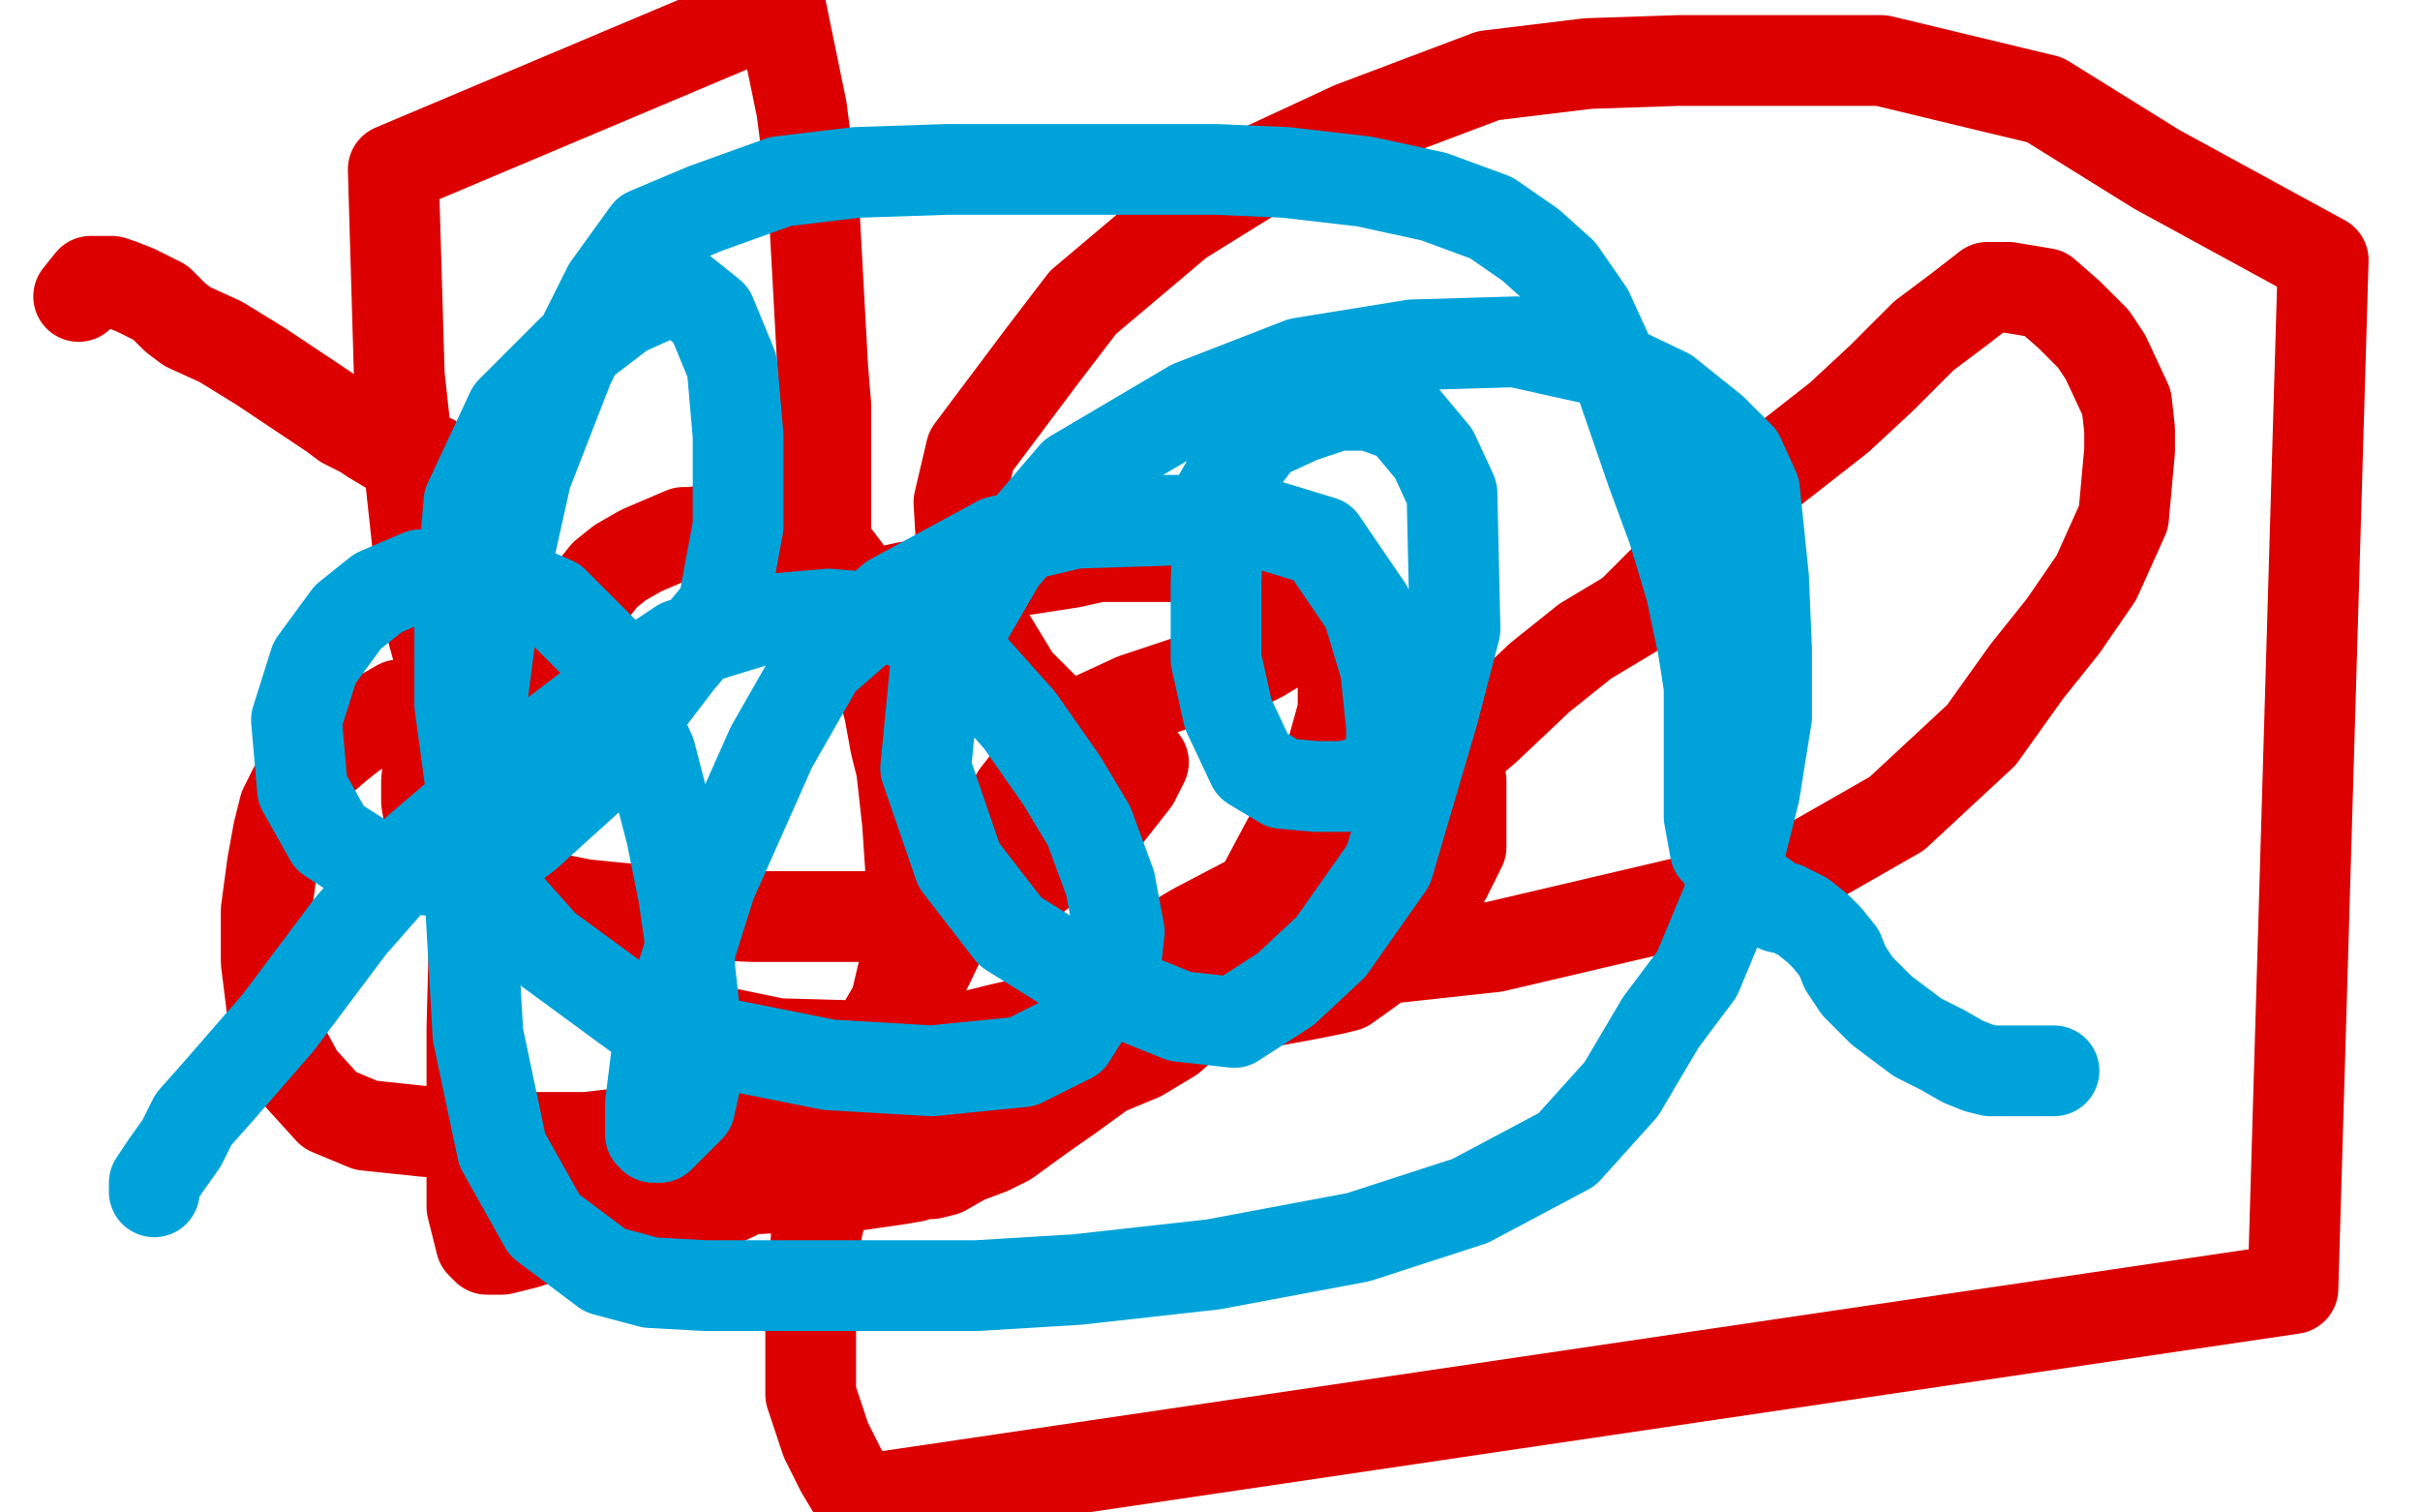 <?xml version="1.0" standalone="no"?>
<!DOCTYPE svg PUBLIC "-//W3C//DTD SVG 1.1//EN"
"http://www.w3.org/Graphics/SVG/1.1/DTD/svg11.dtd">

<svg width="800" height="500" version="1.1" xmlns="http://www.w3.org/2000/svg" xmlns:xlink="http://www.w3.org/1999/xlink" style="stroke-antialiasing: false"><desc>This SVG has been created on https://colorillo.com/</desc><rect x='0' y='0' width='800' height='500' style='fill: rgb(255,255,255); stroke-width:0' /><polyline points="41,76 42,76 42,76 42,77 42,77 43,77 43,77 44,78 44,78 46,81 46,81 48,84 48,84 49,86 52,90 55,92 57,94 59,97 60,100 62,102 62,104 63,106 63,107 63,108" style="fill: none; stroke: #ffffff; stroke-width: 30; stroke-linejoin: round; stroke-linecap: round; stroke-antialiasing: false; stroke-antialias: 0; opacity: 1.0"/>
<polyline points="34,97 34,98 34,98 34,100 34,100 34,102 34,102 36,104 36,104 37,105 37,105 37,107 37,107 38,111 38,111 39,114 39,116 41,121 43,126 46,135 50,143 52,147 55,152 58,156 59,157 61,159 64,161 70,164 76,166 88,170 107,174 124,176 140,178 152,179 164,179 175,180 187,181 204,181 213,181" style="fill: none; stroke: #ffffff; stroke-width: 30; stroke-linejoin: round; stroke-linecap: round; stroke-antialiasing: false; stroke-antialias: 0; opacity: 1.0"/>
<polyline points="26,98 30,93 30,93 35,93 35,93 37,93 37,93 40,94 40,94 45,96 45,96 53,100 53,100 58,105 58,105 62,108 73,113 86,121 98,129 110,137 114,140 120,143 123,145 128,148 130,149 132,149 133,149 134,149 134,149 138,151 138,151 143,152 143,152 146,154 146,154 150,160 150,160 154,166 154,166 158,174 158,174 161,183 161,192 159,209 153,223 146,236 146,238 142,250 141,258 141,265 142,271 146,276 149,279 163,290 178,296 193,299 203,300 224,302 249,303 272,303 292,303 318,298 342,290 364,272 375,258 378,252 376,252 372,252 369,251 365,249 360,246 356,242 349,238 336,225 322,202 318,183 317,166 321,149 333,133 345,117 358,100 390,73 419,55 447,42 492,25 525,21 555,20 586,20 622,20 676,33 713,56 768,86 758,426 284,496 278,486 273,476 269,464 268,461 268,450 268,441 268,433 270,407 276,380 289,352 303,327 315,302 326,280 336,263 347,249 362,237 375,231 384,228 393,225 402,223 411,220 417,217 422,214 429,211 434,210 438,210 442,210 447,211 453,213 458,215 462,217 469,225 478,238 480,244 481,251 483,258 483,264 483,273 483,277 483,280 478,290 468,304 460,315 452,321 445,326 441,327 431,329 420,331 415,332 411,332 405,332 393,332 383,332 376,333 373,334 371,334 366,334 360,334 348,336 340,338 331,340 315,344 304,348 293,352 283,357 275,359 265,363 249,372 235,385 228,394 223,401 223,402 221,404 221,405 221,406 223,405 231,401 239,397 258,388 281,375 332,344 368,323 395,307 416,296 449,275 472,257 491,241 509,224 524,212 539,203 556,186 570,170 585,156 608,138 622,125 636,111 648,102 657,95 664,95 676,97 684,104 692,112 696,118 703,133 704,142 704,149 702,171 693,191 682,207 670,222 655,243 627,269 599,285 558,298 494,313 448,318 412,321 369,333 330,342 293,346 257,345 228,339 204,328 180,301 157,260 140,198 132,124 130,56 258,2 265,36 269,67 272,122 273,134 273,140 273,152 273,174 271,188 270,196 270,201 270,200 274,199 280,198 286,197 300,194 313,193 328,190 341,188 354,186 363,184 377,184 387,184 401,184 414,184 424,186 425,186 430,188 436,193 444,205 444,214 444,235 439,253 431,268 424,281 416,296 409,314 402,326 395,336 387,343 377,349 365,354 354,362 344,369 333,377 327,380 319,383 312,387 308,388 305,388 302,389 296,390 282,392 269,392 250,393 241,393 234,393 228,393 225,393 220,393 218,393 217,393 216,393 215,393 212,393 208,395 205,397 202,399 197,401 192,403 186,406 180,409 174,411 170,412 166,413 163,413 162,413 161,413 159,411 158,407 156,399 156,368 156,340 157,301 159,281 161,271 162,259 164,251 166,242 168,233 171,222 177,214 181,209 185,205 186,205 188,203 191,200 196,195 200,190 205,186 212,182 226,176 229,176 235,175 241,174 246,173 251,173 260,173 269,178 273,182 277,185 280,189 283,193 285,198 287,203 287,205 288,209 289,215 290,220 294,235 296,246 298,254 300,272 301,287 301,299 300,315 296,332 289,344 281,353 268,362 248,369 220,373 194,376 167,376 140,374 121,372 109,367 99,356 92,343 90,334 88,318 88,301 90,286 92,275 94,267 97,261 103,254 111,247 116,243 125,237 132,233 140,232 147,230 152,230 155,230 159,230 161,230 162,230 163,230 164,230" style="fill: none; stroke: #dc0000; stroke-width: 30; stroke-linejoin: round; stroke-linecap: round; stroke-antialiasing: false; stroke-antialias: 0; opacity: 1.0"/>
<polyline points="51,394 51,393 51,393 51,391 51,391 55,385 55,385 60,378 60,378 64,370 64,370 72,361 72,361 92,338 92,338 116,306 138,281 179,246 204,227 225,213 251,205 274,203 297,205 308,210 320,219 337,238 351,258 360,273 367,292 370,308 369,317 364,327 354,343 338,351 308,354 274,352 239,345 210,335 180,313 164,295 157,270 152,233 152,202 155,166 169,136 189,116 206,103 217,98 225,96 235,104 242,121 244,144 244,174 239,201 224,219 195,257 174,276 158,288 145,288 123,286 109,277 100,261 98,238 104,219 115,204 125,196 139,190 160,189 183,199 200,216 215,249 222,276 226,296 228,310 228,320 229,329 230,340 230,350 230,357 228,366 218,376 217,376 216,376 215,375 215,371 215,365 217,349 235,292 255,247 271,219 295,198 330,179 355,173 386,172 414,172 437,179 452,201 458,221 460,240 460,250 455,257 445,260 435,260 424,259 414,253 406,236 402,218 402,193 403,164 407,157 417,144 430,138 442,134 453,134 464,138 474,150 480,163 481,208 474,235 459,286 440,313 425,327 408,338 390,336 358,323 334,308 317,286 306,254 309,223 331,185 355,157 394,134 430,120 467,114 501,113 528,119 551,130 566,142 575,151 580,162 583,191 584,215 584,237 580,262 571,298 561,322 549,338 536,360 518,380 486,397 449,409 401,418 356,423 323,425 289,425 258,425 233,425 215,424 200,420 180,405 166,380 158,342 154,272 162,211 174,157 188,121 201,95 214,77 233,69 258,60 283,57 313,56 341,56 364,56 402,56 425,57 451,60 474,65 493,72 506,81 516,90 525,103 536,127 546,156 553,175 559,195 563,214 565,227 565,237 565,249 565,261 565,270 567,281 577,292 588,300 590,300 596,303 601,307 604,310 608,315 610,320 614,326 622,334 634,343 642,347 649,351 654,353 658,354 661,354 663,354 665,354 670,354 673,354 679,354" style="fill: none; stroke: #00a3d9; stroke-width: 30; stroke-linejoin: round; stroke-linecap: round; stroke-antialiasing: false; stroke-antialias: 0; opacity: 1.0"/>
</svg>
